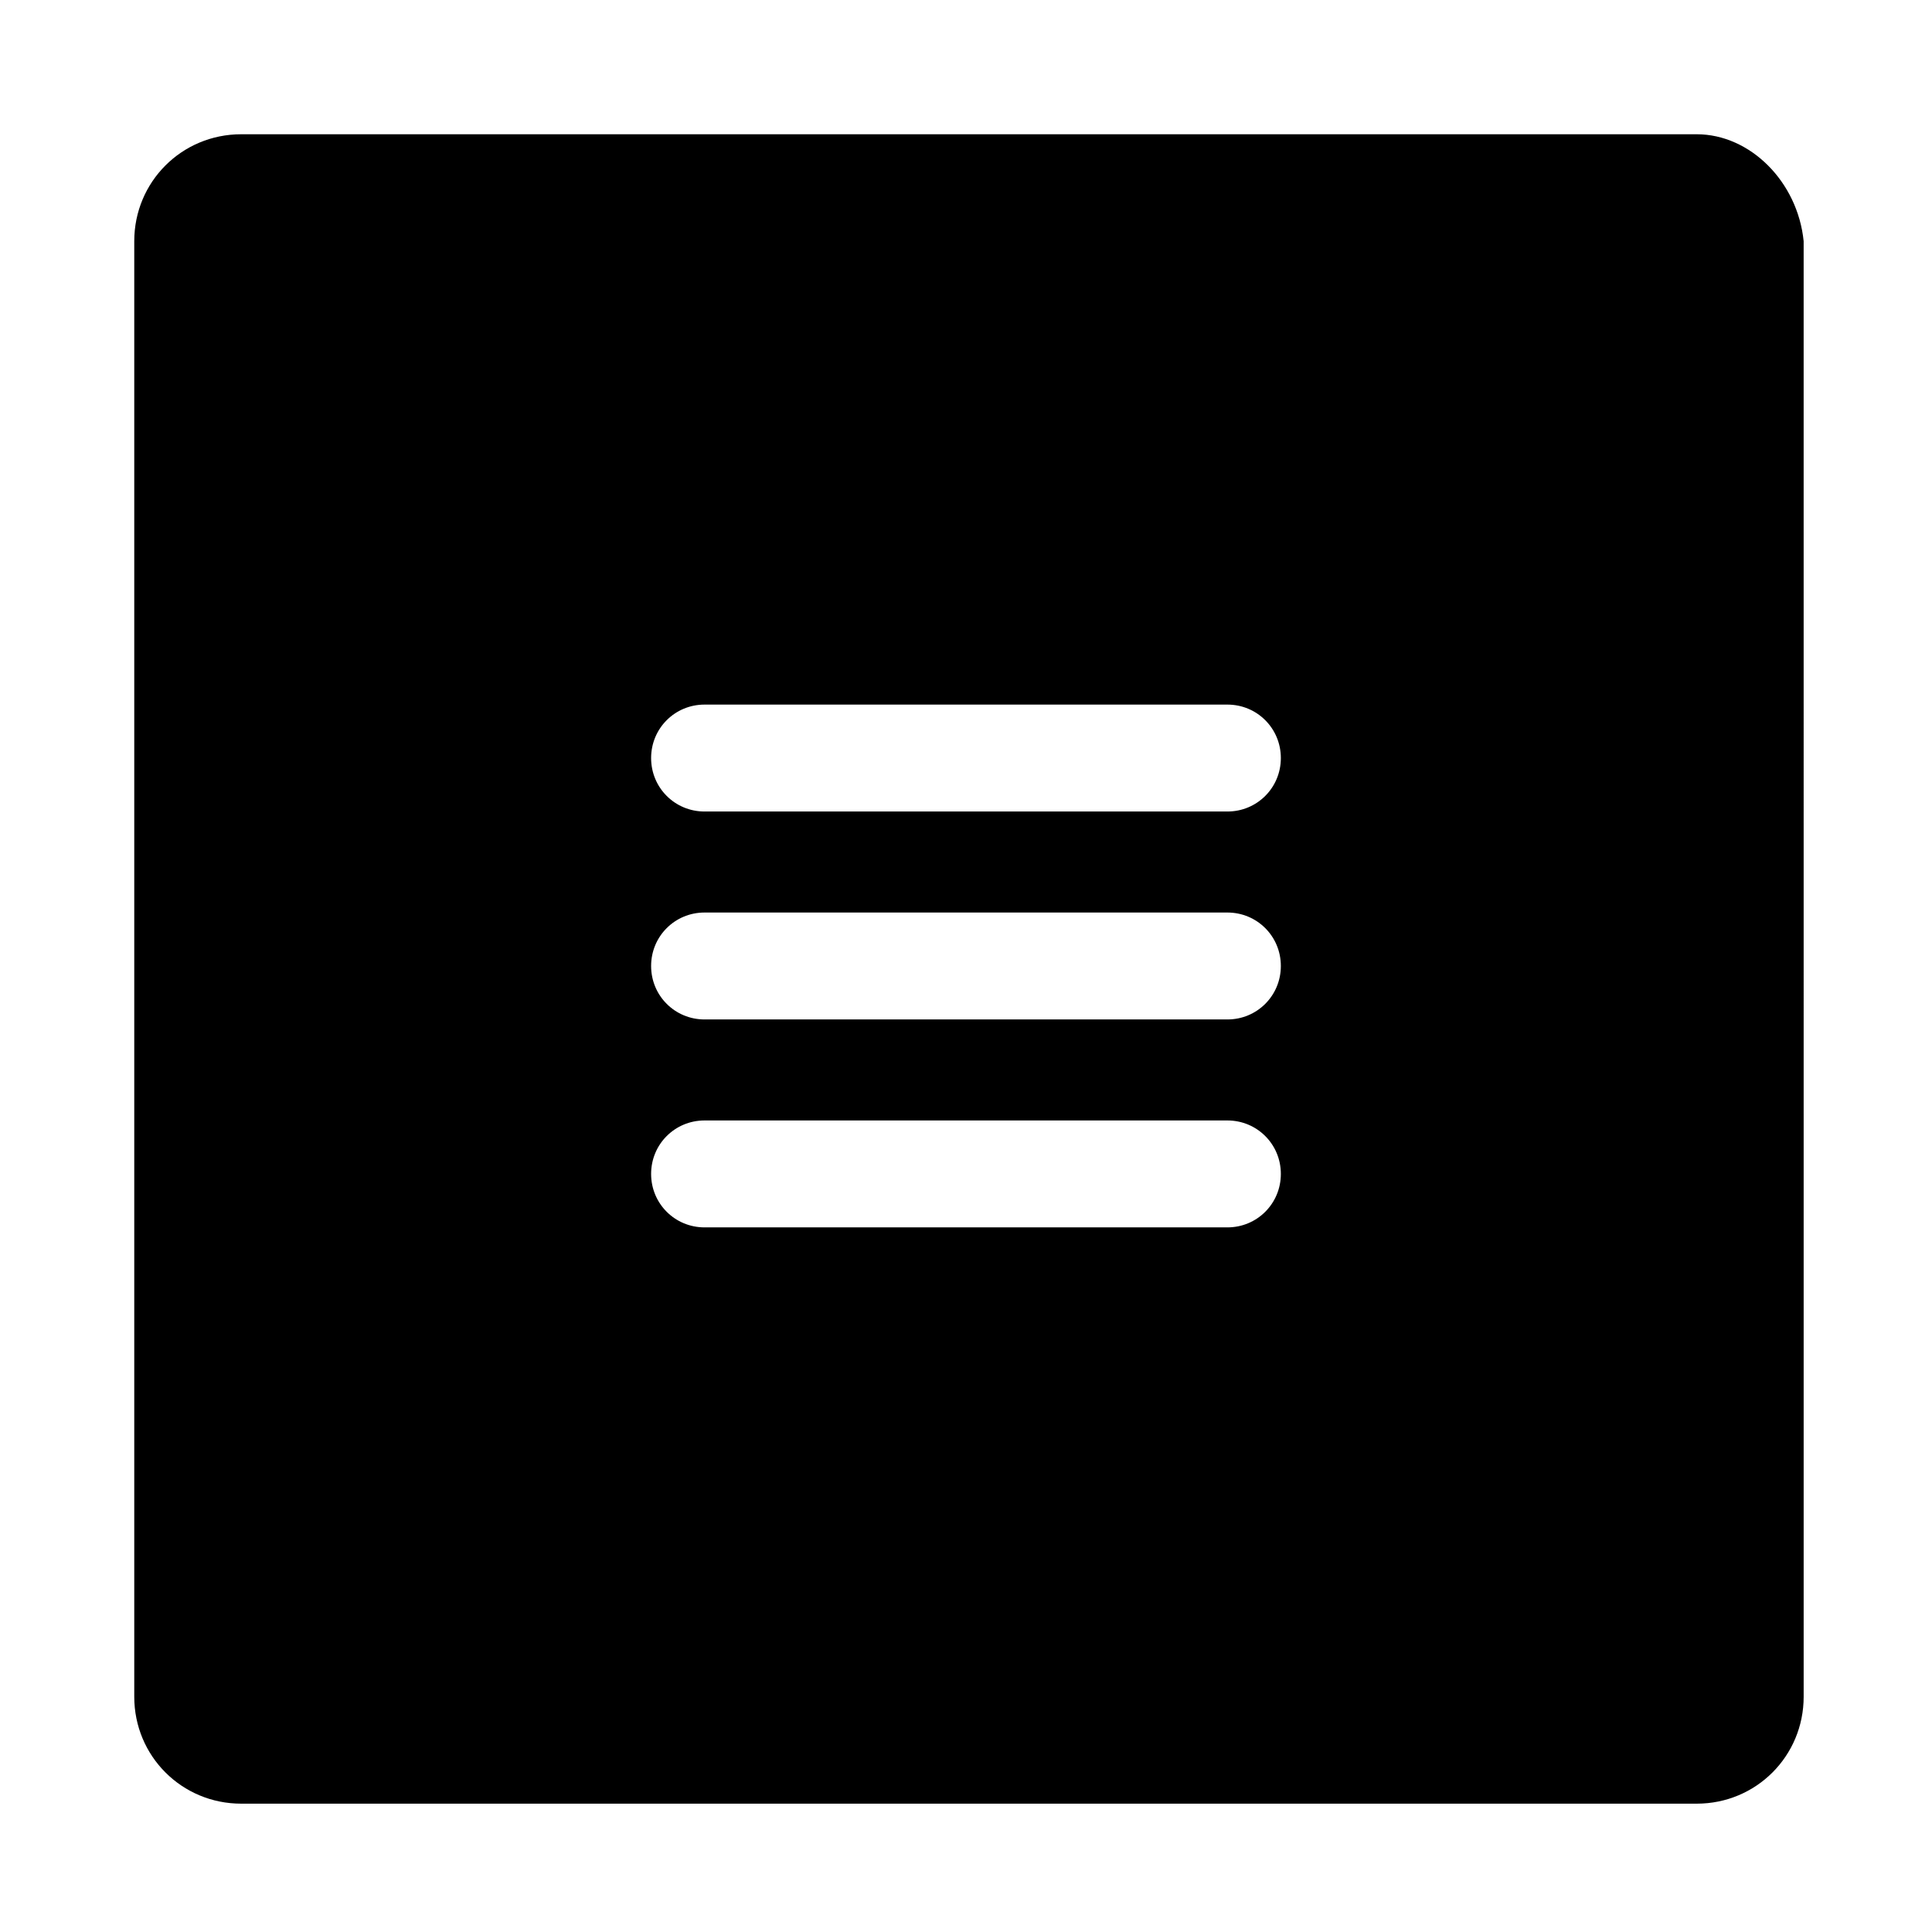 <?xml version="1.0" encoding="UTF-8"?>
<!-- The Best Svg Icon site in the world: iconSvg.co, Visit us! https://iconsvg.co -->
<svg fill="#000000" width="800px" height="800px" version="1.1" viewBox="144 144 512 512" xmlns="http://www.w3.org/2000/svg">
 <path d="m593.65 179.58h-385.73c-15.746 0-28.34 12.594-28.34 28.34v385.73c0 15.742 12.594 28.34 28.34 28.34h385.73c15.742 0 28.34-12.594 28.34-28.34l-0.004-385.73c-1.574-15.746-14.168-28.34-28.34-28.34zm-124.38 289.69h-138.55c-7.871 0-14.168-6.297-14.168-14.168 0-7.871 6.297-14.168 14.168-14.168h138.55c7.871 0 14.168 6.297 14.168 14.168 0 7.871-6.297 14.168-14.168 14.168zm0-55.105h-138.55c-7.871 0-14.168-6.297-14.168-14.168s6.297-14.168 14.168-14.168h138.55c7.871 0 14.168 6.297 14.168 14.168s-6.297 14.168-14.168 14.168zm0-55.105h-138.55c-7.871 0-14.168-6.297-14.168-14.168 0-7.871 6.297-14.168 14.168-14.168h138.55c7.871 0 14.168 6.297 14.168 14.168 0 7.871-6.297 14.168-14.168 14.168z"/>
</svg>